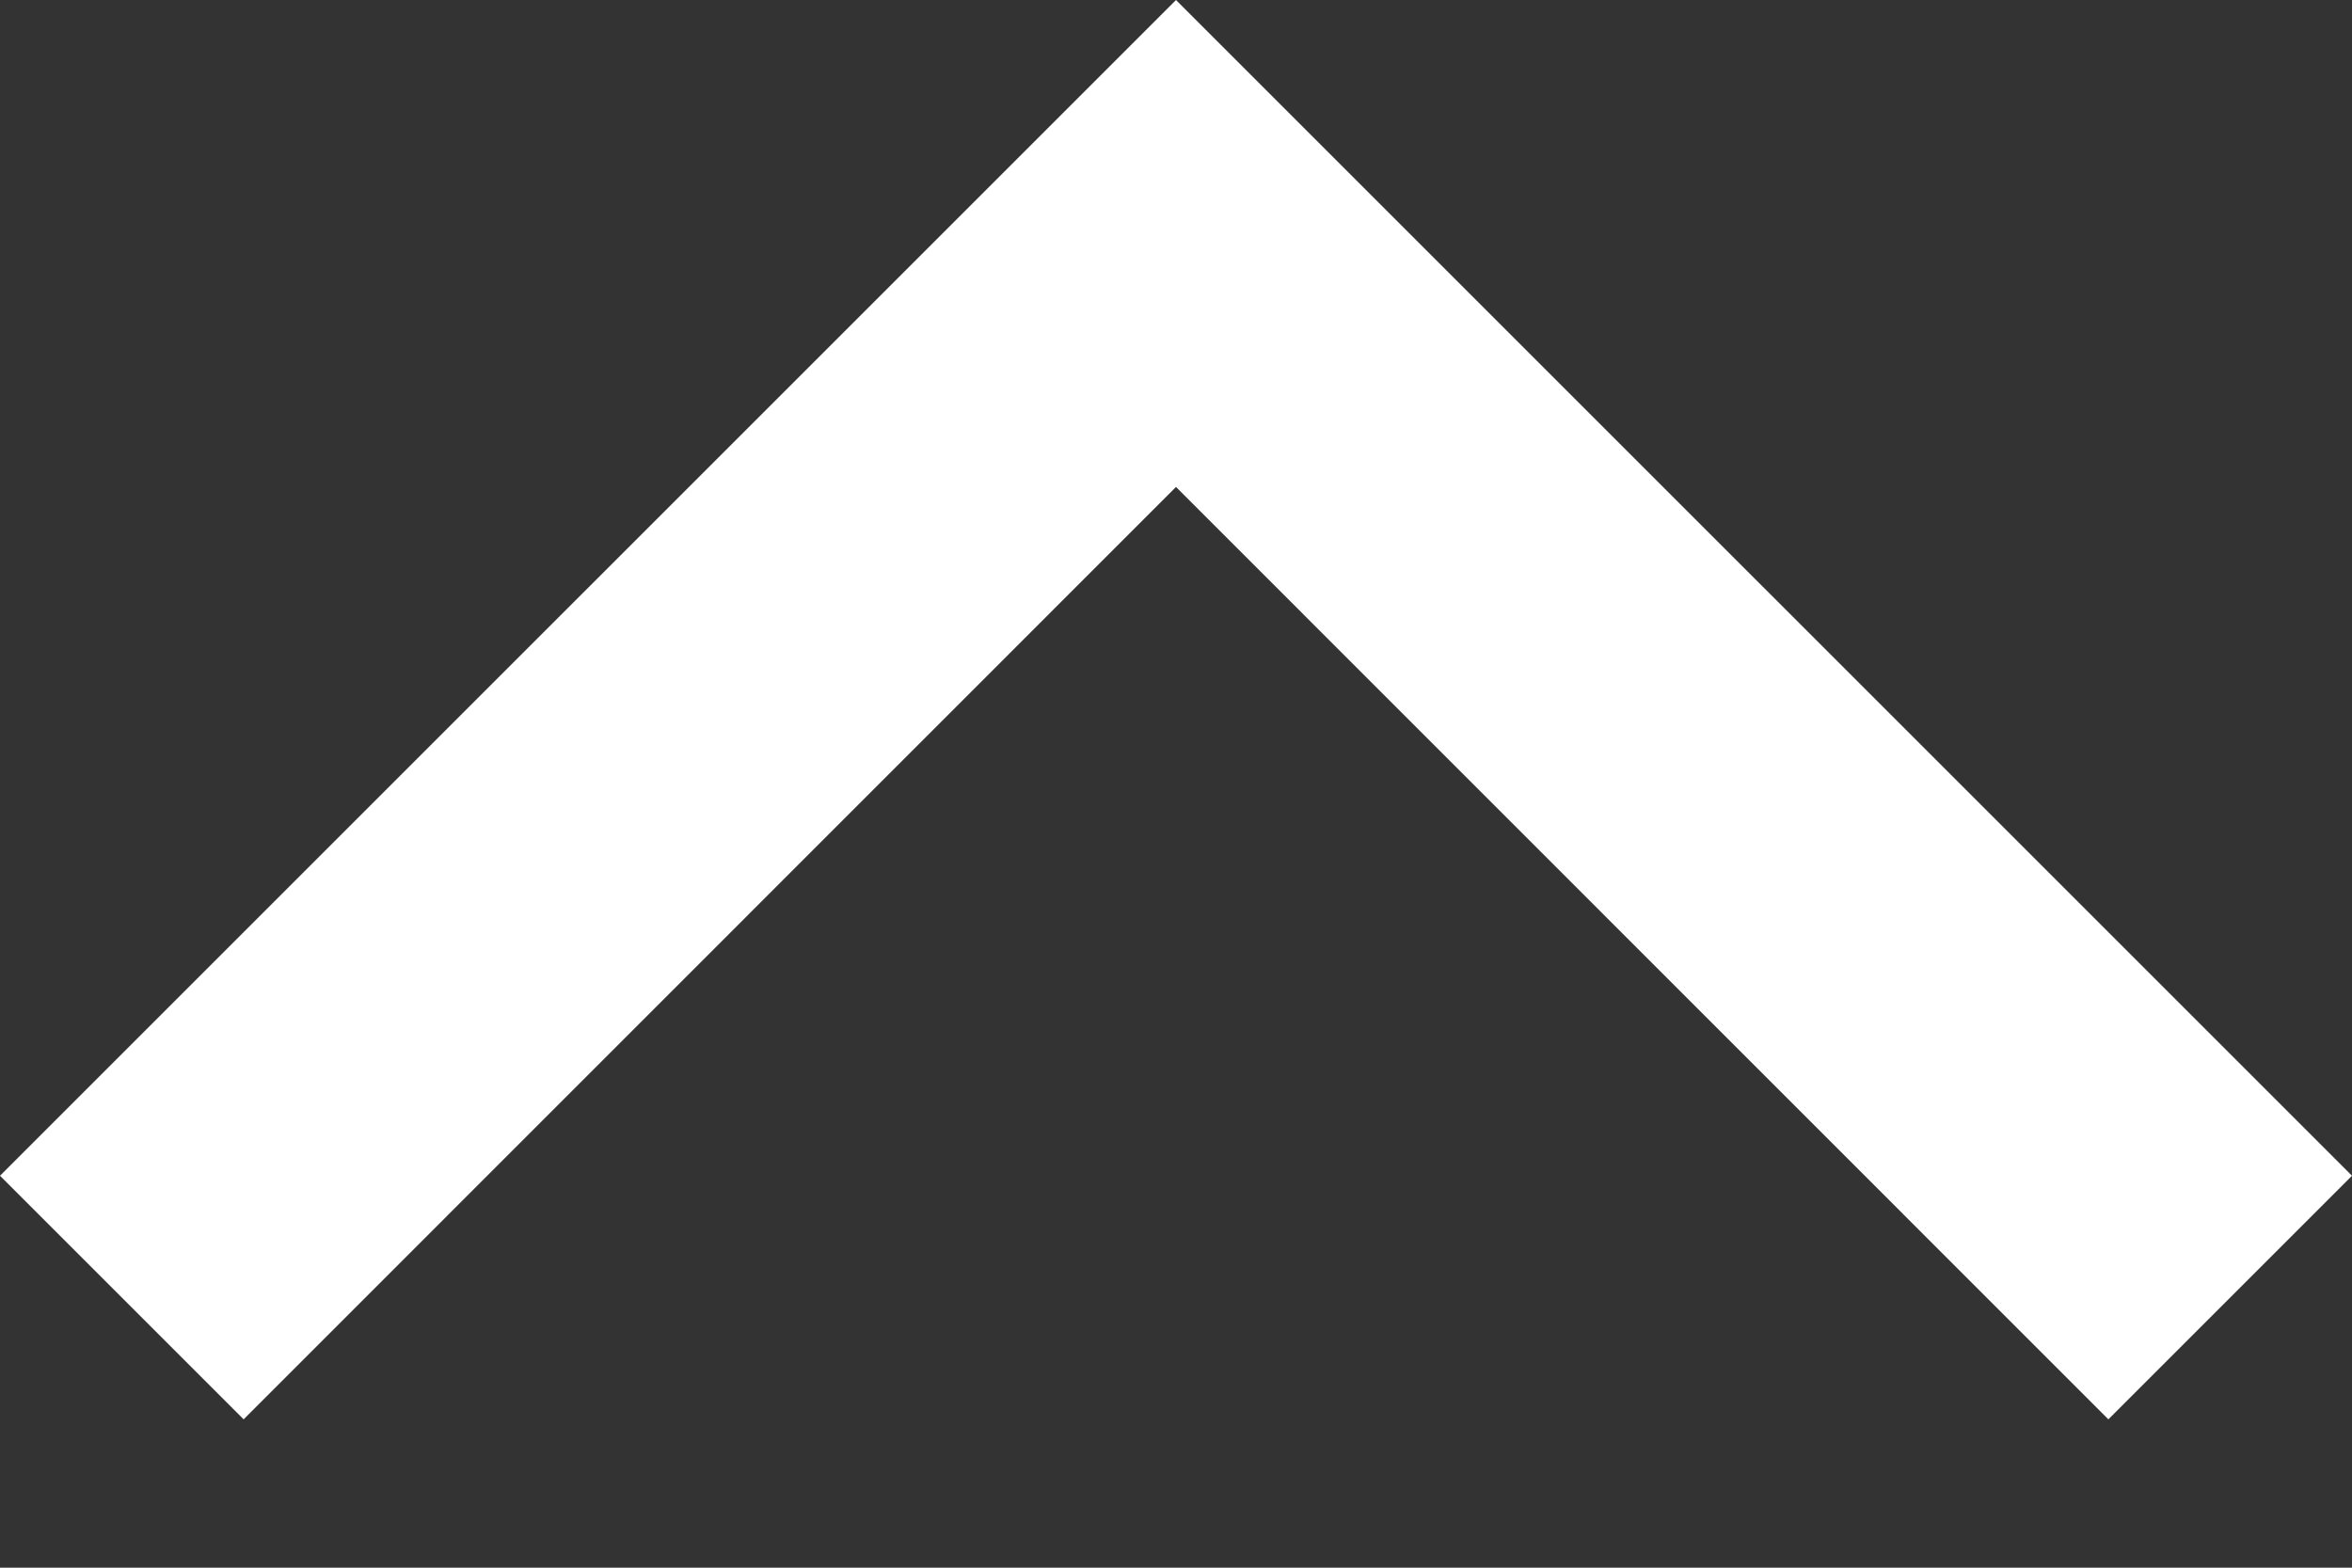 <svg width="12" height="8" viewBox="0 0 12 8" fill="none" xmlns="http://www.w3.org/2000/svg">
<rect x="0" y="0" width="12" height="8" fill="#333333" stroke="none"/>
<path fill-rule="evenodd" clip-rule="evenodd" d="M10.757 7.243L12 6L6 1.98356e-05L-8.45038e-07 6L1.243 7.243L6 2.485L10.757 7.243Z" fill="white"/>
</svg>
